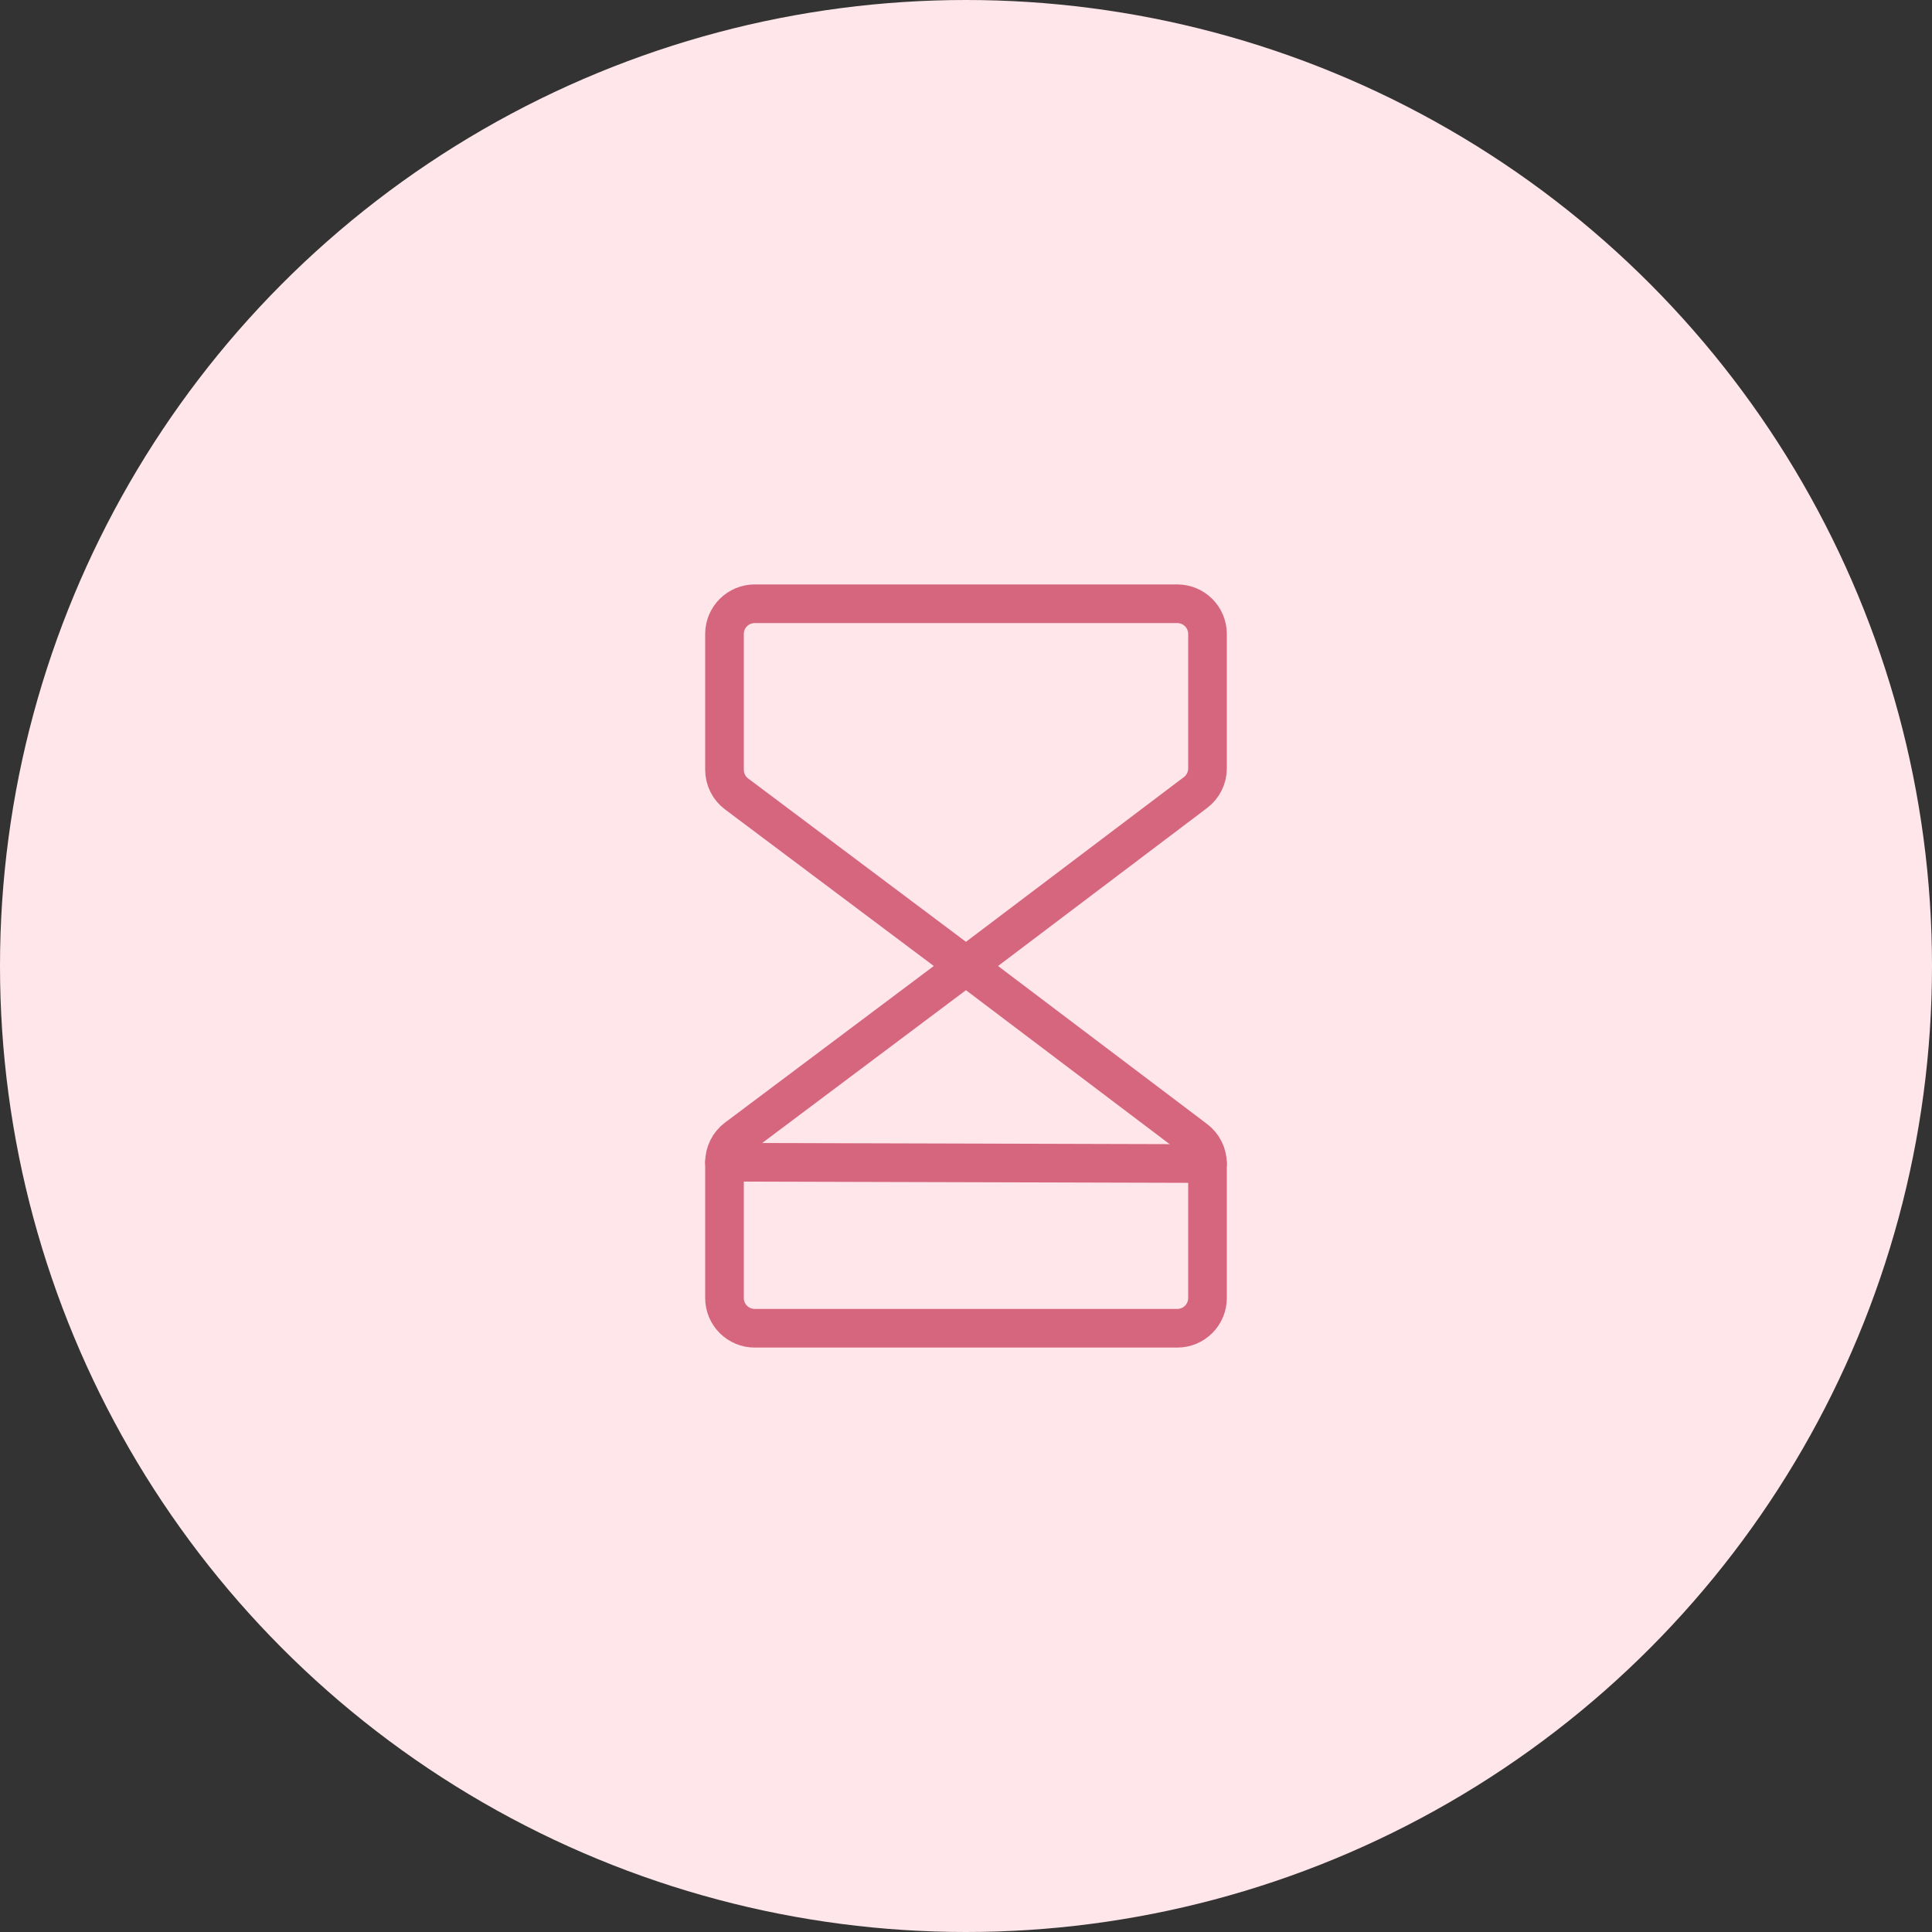 <?xml version="1.0" encoding="UTF-8"?> <svg xmlns="http://www.w3.org/2000/svg" width="100" height="100" viewBox="0 0 100 100" fill="none"><rect x="0" y="0" width="100" height="100" fill="#333333" stroke="none"/><circle cx="50" cy="50" r="50" fill="#FFE6EA"></circle><path d="M50 50L38.125 41.094C37.931 40.948 37.773 40.76 37.665 40.542C37.556 40.326 37.5 40.086 37.5 39.844V32.812C37.5 32.398 37.665 32.001 37.958 31.708C38.251 31.415 38.648 31.25 39.062 31.25H60.938C61.352 31.25 61.749 31.415 62.042 31.708C62.335 32.001 62.5 32.398 62.5 32.812V39.774C62.5 40.015 62.444 40.254 62.336 40.47C62.229 40.686 62.072 40.874 61.88 41.02L50 50Z" stroke="#D6667D" stroke-width="2" stroke-linecap="round" stroke-linejoin="round"></path><path d="M50 50L38.125 58.906C37.931 59.052 37.773 59.24 37.665 59.458C37.556 59.674 37.5 59.914 37.5 60.156V67.188C37.5 67.602 37.665 67.999 37.958 68.292C38.251 68.585 38.648 68.75 39.062 68.75H60.938C61.352 68.75 61.749 68.585 62.042 68.292C62.335 67.999 62.5 67.602 62.5 67.188V60.226C62.5 59.985 62.444 59.746 62.336 59.53C62.229 59.314 62.072 59.126 61.88 58.98L50 50Z" stroke="#D6667D" stroke-width="2" stroke-linecap="round" stroke-linejoin="round"></path><path d="M62.5 60.226L37.5 60.156" stroke="#D6667D" stroke-width="2" stroke-linecap="round" stroke-linejoin="round"></path></svg> 